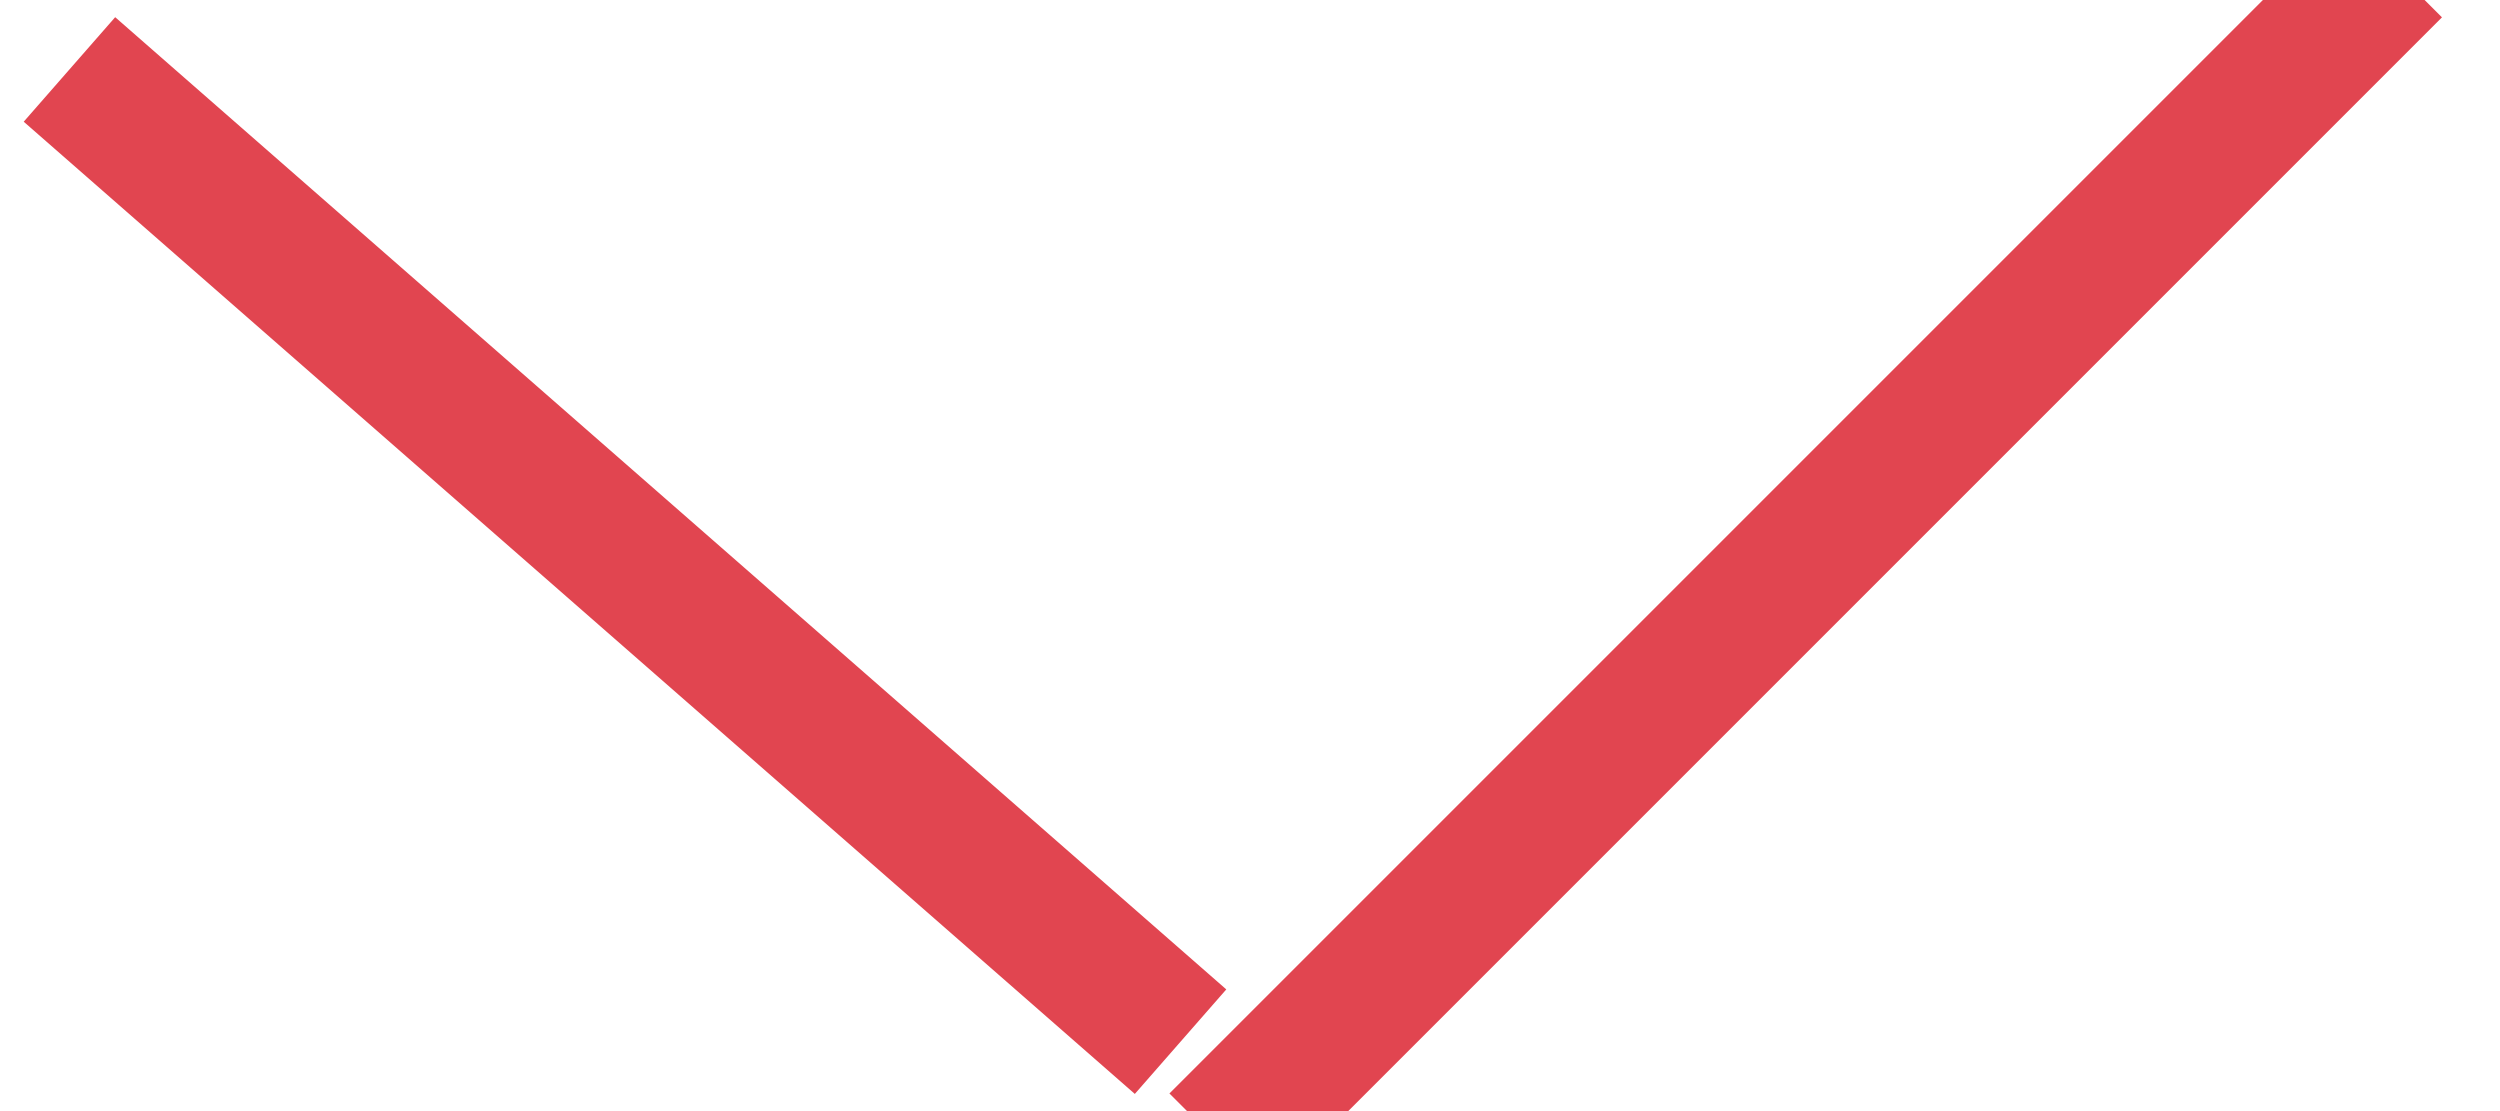 <svg xmlns="http://www.w3.org/2000/svg" width="18" height="8" viewBox="0 0 18 8">
    <g fill="none" fill-rule="evenodd" stroke="#E14550" stroke-linecap="square">
        <path d="M16.875.125L9.127 7.873M.5.5l8 7-8-7z"/>
    </g>
</svg>
